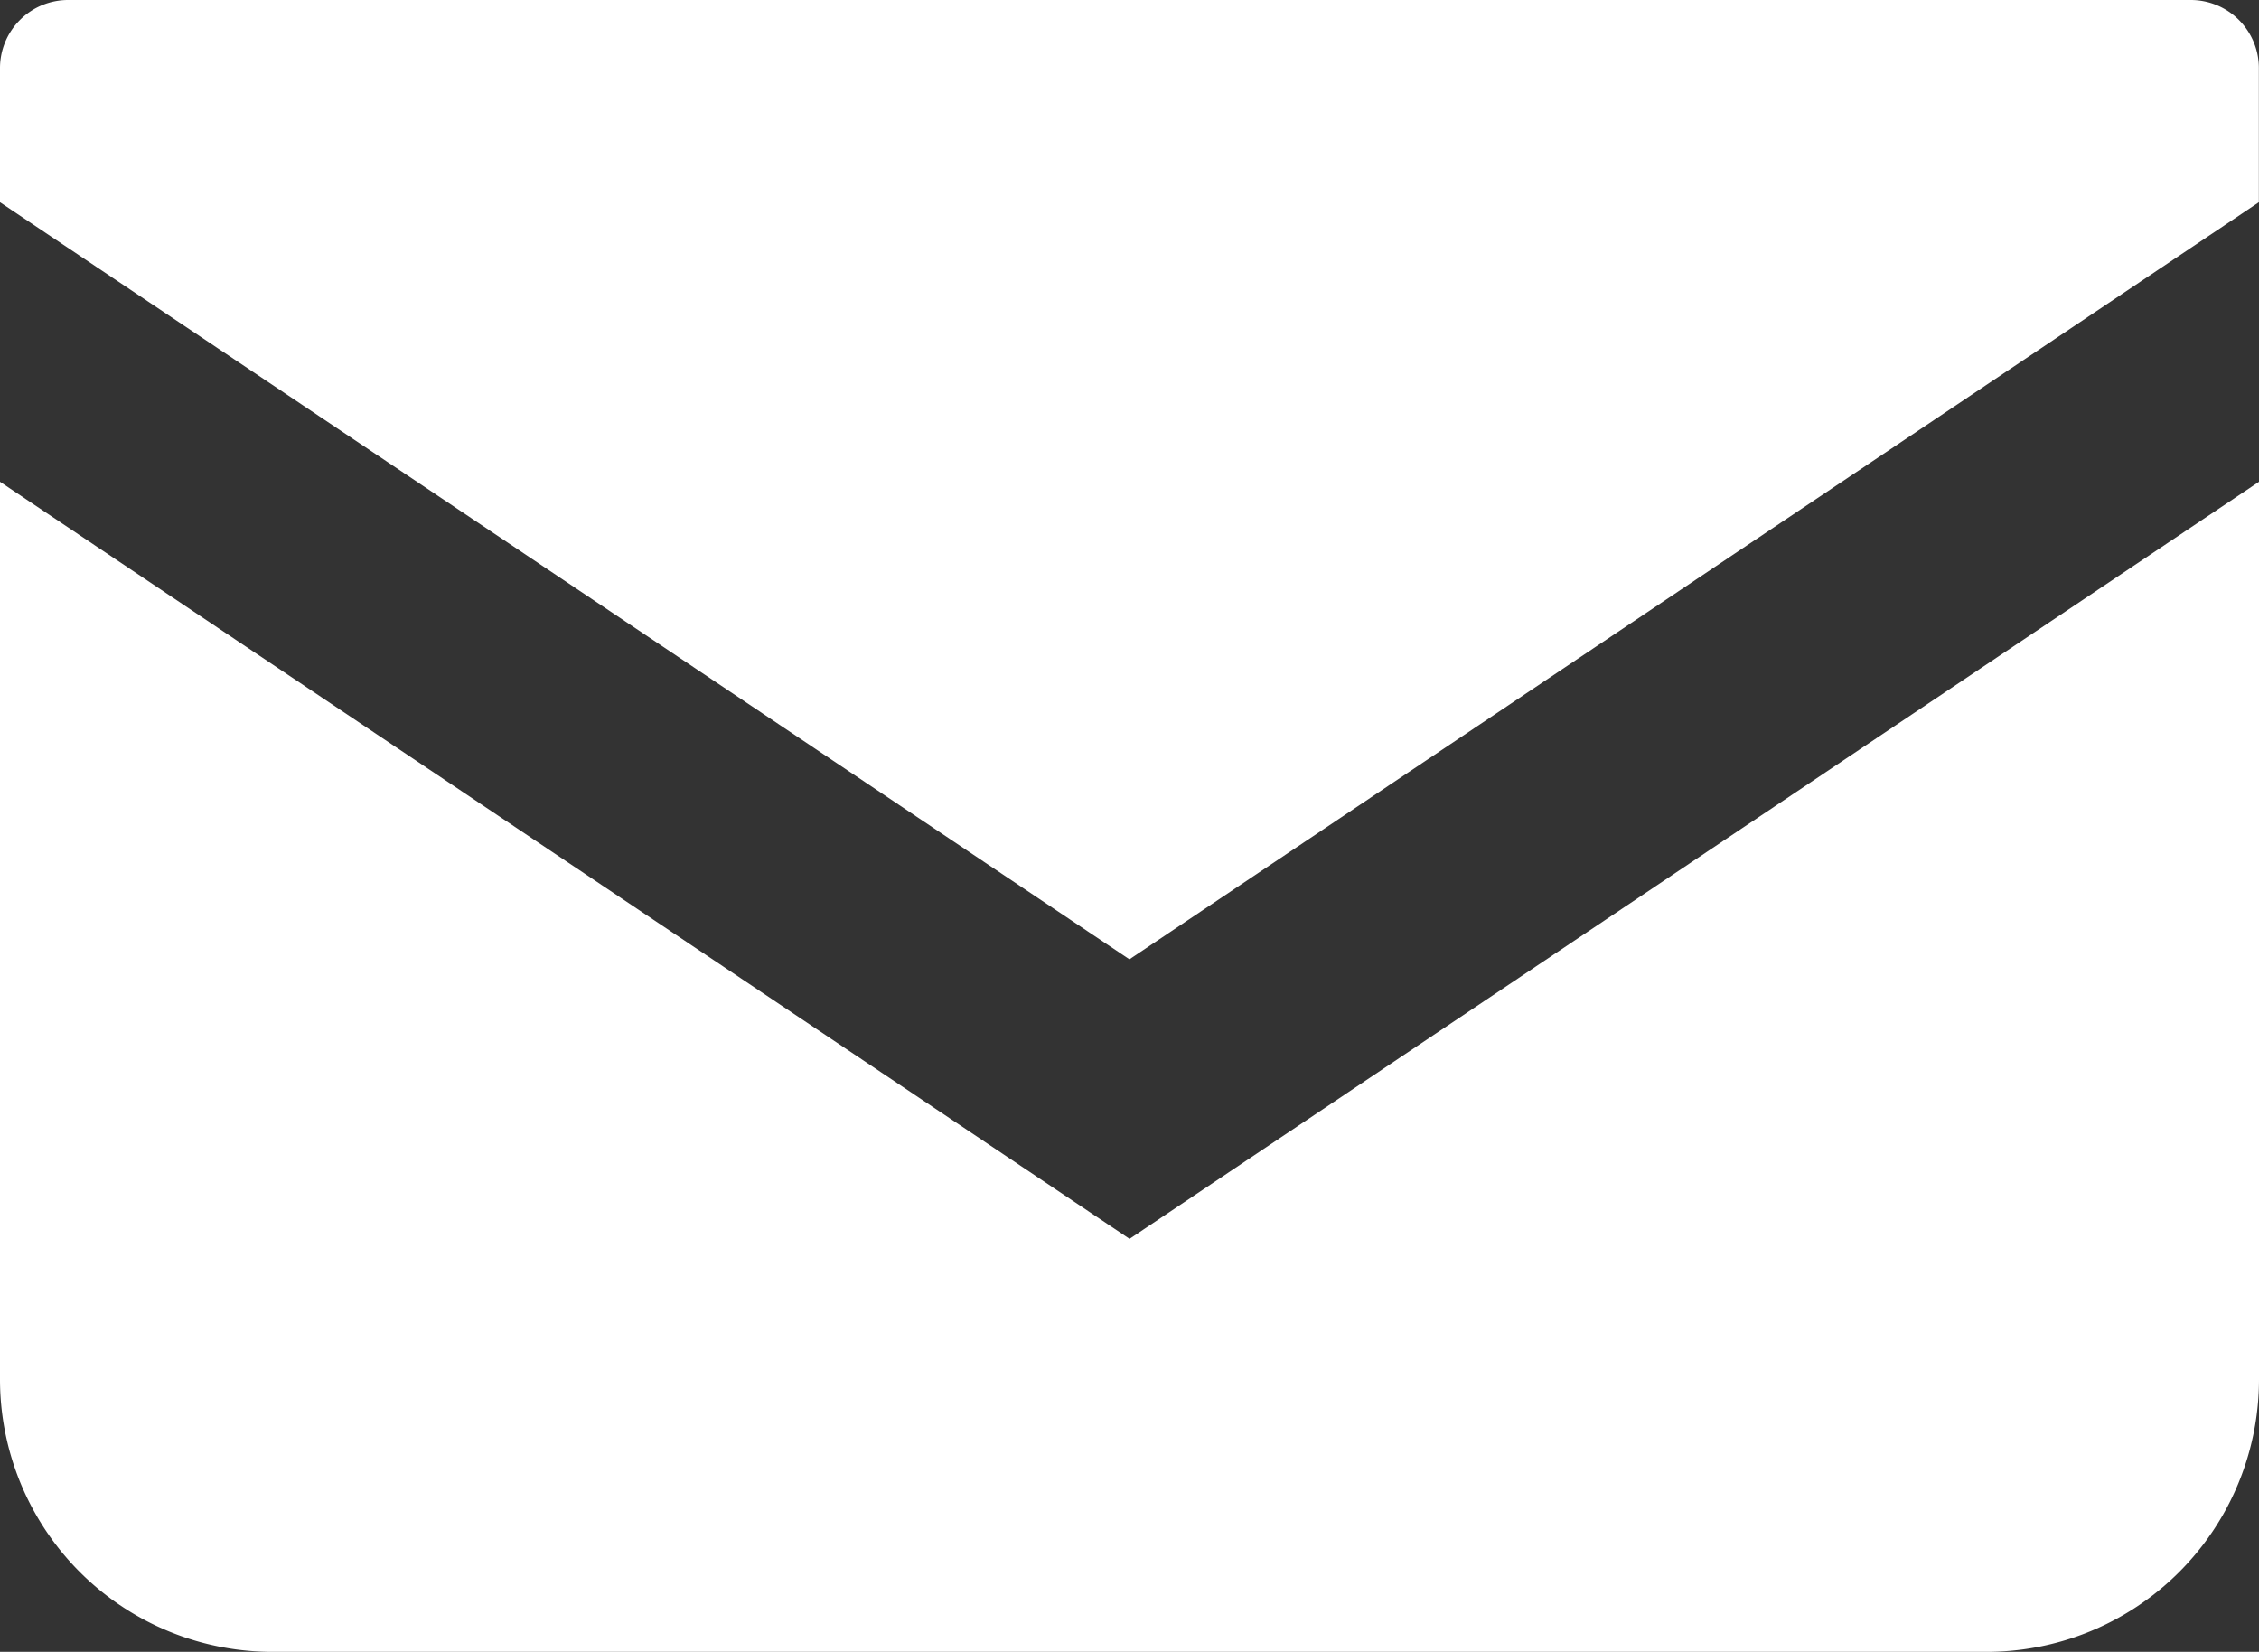 <svg xmlns="http://www.w3.org/2000/svg" width="18.139" height="13.262" viewBox="0 0 18.139 13.262">
  <rect x="0" y="0" width="18.139" height="13.262" fill="#333333" stroke="none"/>
  <g id="メールの無料アイコン" transform="translate(0 -68.828)">
    <path id="パス_846" data-name="パス 846" d="M17.592,68.828H.547A.547.547,0,0,0,0,69.375v1.077L9.069,76.53l9.069-6.078V69.375A.547.547,0,0,0,17.592,68.828Z" transform="translate(0)" fill="#fff"/>
    <path id="パス_847" data-name="パス 847" d="M0,178v7.206a2.188,2.188,0,0,0,2.189,2.188H15.95a2.188,2.188,0,0,0,2.189-2.188V178l-9.069,6.078Z" transform="translate(0 -105.304)" fill="#fff"/>
  </g>
</svg>

